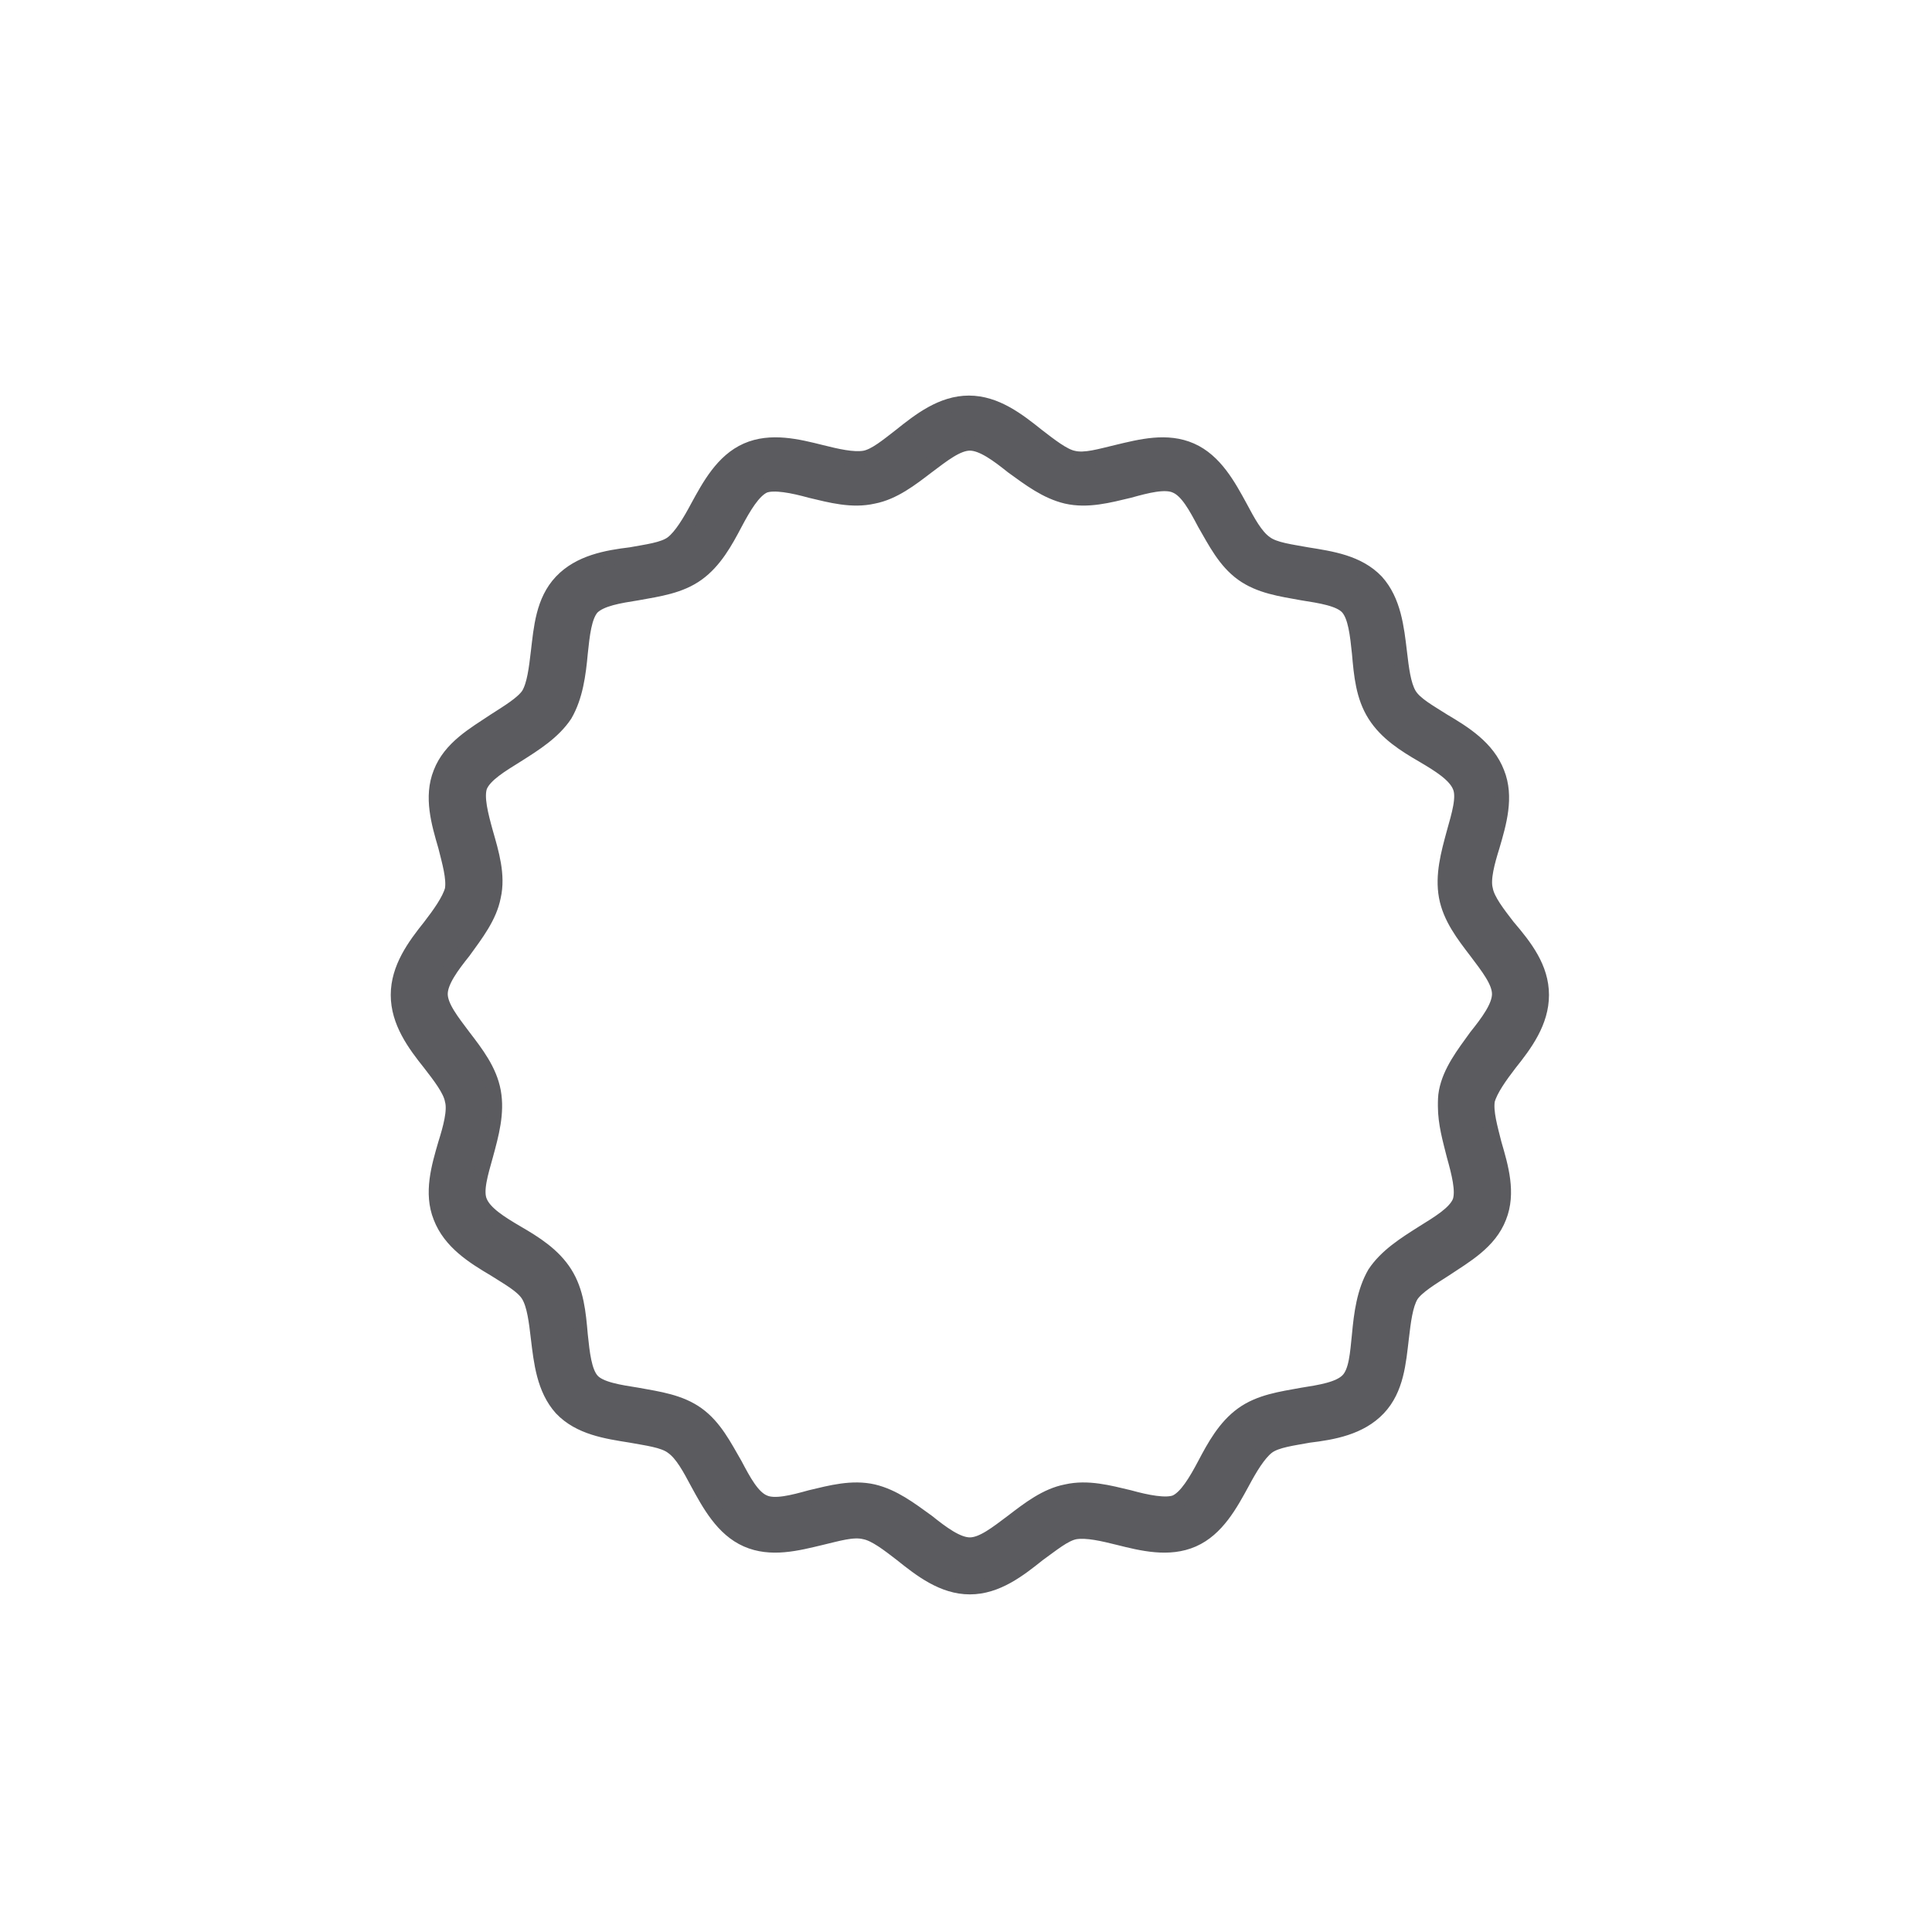 <svg xml:space="preserve" style="enable-background:new 0 0 200 200;" viewBox="0 0 200 200" y="0px" x="0px" xmlns:xlink="http://www.w3.org/1999/xlink" xmlns="http://www.w3.org/2000/svg" id="Camada_1" version="1.1">
<style type="text/css">
	.st0{fill:#5B5B5F;}
	.st1{fill:none;stroke:#5B5B5F;stroke-width:4.7;stroke-miterlimit:10;}
	.st2{opacity:5.100000e-02;enable-background:new    ;}
	.st3{fill:none;stroke:#5B5B5F;stroke-width:2;stroke-linecap:round;stroke-miterlimit:10;}
	.st4{fill:none;stroke:#5B5B5F;stroke-width:2;stroke-miterlimit:10;}
	.st5{fill:#5B5B5F;stroke:#5B5B5F;stroke-width:1.5;stroke-miterlimit:10;}
</style>
<g>
	<path d="M302.4,256.7L302.4,256.7c-0.7,0.3-5.6,2.7-10.6,1.7c-3.5-0.7-6.2-3.1-7.7-6.1l-0.8-1.6l-1.8,0.1l-0.6,0
		c-3.4,0-6.6-1.3-8.8-3.6c-2.3-2.4-3.4-5.6-2.8-8.8l0.3-1.9l-1.7-0.9c-3.1-1.6-5.1-4.4-5.7-7.6c-0.5-3.2,0.5-6.4,2.8-8.8l1.4-1.4
		l-1-1.8c-1.6-2.9-1.7-6.2-0.3-9.1c1.4-3,4.2-5.2,7.7-6.1l1.8-0.4l0.2-1.9c0.4-3.2,2.2-6.1,5.2-7.9c1.9-1.2,4.2-1.8,6.5-1.8
		c1.3,0,2.5,0.2,3.7,0.6l1.7,0.5l1.1-1.3c2.2-2.5,5.4-4,8.8-4.1v0l0.4,0v-5.4h-0.1c-4.6,0-8.9,1.7-12.1,4.7
		c-1.2-0.2-2.4-0.4-3.6-0.4c-3.3,0-6.5,0.9-9.2,2.6c-3.9,2.3-6.5,5.9-7.5,10.1c-4.2,1.5-7.7,4.5-9.5,8.4s-2,8.3-0.4,12.3
		c-2.6,3.4-3.8,7.7-3,12c0.7,4.3,3.2,8,6.9,10.5c-0.2,4.2,1.4,8.4,4.4,11.6c3,3.1,7.3,5,11.9,5.2c0.9,1.4,1.9,2.6,3.2,3.7l6.6,3.6
		l0.6,0.2c1.4,0.4,2.9,0.5,4.4,0.5c3,0,4.9-0.8,7.5-2.2L302.4,256.7L302.4,256.7z" class="st0"></path>
	<path d="M302.4,256.7L302.4,256.7c0.7,0.3,5.6,2.7,10.6,1.7c3.5-0.7,6.2-3.1,7.7-6.1l0.8-1.6l1.8,0.1l0.6,0
		c3.4,0,6.6-1.3,8.8-3.6c2.3-2.4,3.4-5.6,2.8-8.8l-0.3-1.9l1.7-0.9c3.1-1.6,5.1-4.4,5.7-7.6c0.5-3.2-0.5-6.4-2.8-8.8l-1.4-1.4l1-1.8
		c1.6-2.9,1.7-6.2,0.3-9.1c-1.4-3-4.2-5.2-7.7-6.1l-1.8-0.4l-0.2-1.9c-0.4-3.2-2.3-6.1-5.2-7.9c-1.9-1.2-4.1-1.8-6.5-1.8
		c-1.3,0-2.5,0.2-3.7,0.6l-1.7,0.5l-1.1-1.3c-2.2-2.5-5.4-4-8.8-4.1v0l-0.4,0v-5.4h0.1c4.6,0,8.9,1.7,12.1,4.7
		c1.2-0.2,2.4-0.4,3.6-0.4c3.3,0,6.5,0.9,9.2,2.6c3.9,2.3,6.5,5.9,7.5,10.1c4.2,1.5,7.6,4.5,9.5,8.4c1.9,3.9,2,8.3,0.4,12.3
		c2.6,3.4,3.8,7.7,3,12c-0.7,4.3-3.2,8-6.9,10.5c0.2,4.2-1.4,8.4-4.4,11.6c-3,3.1-7.3,5-11.9,5.2c-0.9,1.4-1.9,2.6-3.2,3.7l-6.6,3.6
		l-0.6,0.2c-1.4,0.4-2.9,0.5-4.4,0.5c-3,0-4.9-0.8-7.5-2.2L302.4,256.7L302.4,256.7z" class="st0"></path>
</g>
<g>
	<path d="M-160.7-11.6h-71.2c-4.9,0-8.9,4-8.9,8.9v85.4c0,2.9,2.4,5.3,5.3,5.3v5.3c0,1,0.8,1.8,1.8,1.8h74.7
		c1,0,1.8-0.8,1.8-1.8v-5.3c2.9,0,5.3-2.4,5.3-5.3V-2.7C-151.8-7.6-155.8-11.6-160.7-11.6 M-231.9-8h71.2c2.9,0,5.3,2.4,5.3,5.3V9.8
		h-81.9V-2.7C-237.2-5.7-234.9-8-231.9-8 M-160.7,91.6h-71.2v-3.6h71.2V91.6z M-157.2,84.5h-78.3c-1,0-1.8-0.8-1.8-1.8V13.3h81.9
		v69.4C-155.4,83.7-156.2,84.5-157.2,84.5" class="st0"></path>
	<path d="M-231.9,6.2h21.4c1,0,1.8-0.8,1.8-1.8v-7.1c0-1-0.8-1.8-1.8-1.8h-21.4c-1,0-1.8,0.8-1.8,1.8v7.1
		C-233.7,5.4-232.9,6.2-231.9,6.2 M-230.1-0.9h17.8v3.6h-17.8L-230.1-0.9L-230.1-0.9z" class="st0"></path>
	<path d="M-199.9,6.2c3,0,5.3-2.4,5.3-5.3s-2.4-5.3-5.3-5.3s-5.3,2.4-5.3,5.3S-202.8,6.2-199.9,6.2 M-199.9-0.9
		c1,0,1.8,0.8,1.8,1.8s-0.8,1.8-1.8,1.8s-1.8-0.8-1.8-1.8S-200.9-0.9-199.9-0.9" class="st0"></path>
	<path d="M-185.6,6.2c2.9,0,5.3-2.4,5.3-5.3s-2.4-5.3-5.3-5.3s-5.3,2.4-5.3,5.3C-191,3.8-188.6,6.2-185.6,6.2
		 M-185.6-0.9c1,0,1.8,0.8,1.8,1.8s-0.8,1.8-1.8,1.8c-1,0-1.8-0.8-1.8-1.8S-186.6-0.9-185.6-0.9" class="st0"></path>
	<path d="M-175,2.6h3.6c1,0,1.8-0.8,1.8-1.8s-0.8-1.8-1.8-1.8h-3.6c-1,0-1.8,0.8-1.8,1.8S-175.9,2.6-175,2.6" class="st0"></path>
	<path d="M-164.3,2.6h3.6c1,0,1.8-0.8,1.8-1.8s-0.8-1.8-1.8-1.8h-3.6c-1,0-1.8,0.8-1.8,1.8
		C-166.1,1.8-165.3,2.6-164.3,2.6" class="st0"></path>
	<path d="M-196.3,25.8c-12.8,0-23.1,10.3-23.1,23.1c0,3,0.6,6,1.7,8.8l0,0.1l0.1,0.1c5,11.8,18.5,17.3,30.3,12.3
		c6.6-2.8,11.5-8.4,13.4-15.3l0-0.1c3.3-12.3-4-24.9-16.3-28.2C-192.2,26-194.3,25.8-196.3,25.8 M-196.3,29.3
		c10.8,0,19.6,8.7,19.6,19.5c0,1.5-0.1,2.9-0.5,4.3c-0.9,0.3-1.8,0.7-2.7,1.1c-2.3,1.2-4.9,1.8-7.5,1.8c-2.2,0.1-4.4-0.5-6.3-1.6
		c-2.4-1.3-5.1-2-7.9-2c-4.5,0.2-9,1-13.3,2.5c-3.4-10.3,2.2-21.3,12.5-24.6C-200.4,29.7-198.4,29.3-196.3,29.3 M-196.3,68.5
		c-7.2,0-13.8-3.9-17.2-10.2c3.8-1.3,7.8-2,11.9-2.2c2.2-0.1,4.4,0.5,6.3,1.6c2.4,1.3,5.1,2,7.9,2c3,0,5.9-0.7,8.6-2
		C-182.1,64.3-188.9,68.5-196.3,68.5" class="st0"></path>
</g>
<g>
	<path d="M295.9,10c-8.5,0-15.3,6.9-15.3,15.3v73.3c-6.5,5.3-9.7,13.6-8.5,21.9c1.9,13.2,14,22.3,27.2,20.5
		c11.9-1.7,20.7-11.9,20.7-23.9c0-7.2-3.2-14-8.8-18.5V25.3C311.2,16.8,304.3,10,295.9,10 M315.6,117.1c0,10.9-8.8,19.7-19.6,19.7
		c-10.9,0-19.7-8.8-19.7-19.7c0-6.2,2.9-12.1,7.9-15.8c0.5-0.4,0.9-1.1,0.9-1.8V93h4.4v-4.4H285v-6.6h4.4v-4.4H285v-6.6h4.4v-4.4
		H285v-6.6h4.4v-4.4H285v-6.6h4.4v-4.4H285v-6.6h4.4V34H285v-8.8c0-6,4.9-10.9,10.9-10.9c6,0,10.9,4.9,10.9,10.9v74.4
		c0,0.7,0.3,1.3,0.9,1.8C312.6,105.1,315.6,110.9,315.6,117.1" class="st0"></path>
	<path d="M298.1,106.4V29.6h-4.4v76.8c-5.9,1.2-9.7,7-8.5,12.9c1.2,5.9,7,9.7,12.9,8.5c5.9-1.2,9.7-7,8.5-12.9
		C305.7,110.6,302.4,107.3,298.1,106.4 M295.9,123.7c-3.6,0-6.6-2.9-6.6-6.6c0-3.6,2.9-6.6,6.6-6.6s6.6,2.9,6.6,6.6
		C302.4,120.7,299.5,123.7,295.9,123.7" class="st0"></path>
</g>
<g>
	<path d="M183.9-134.2c-0.3-4.7-1.4-9.2-2.9-13.1l-0.1-0.3c-3.4-8.4-9.1-14.6-15.9-16.7c-4.2-1.3-12.4-1.9-20.2,8.2
		c-6.7,8.7-7.9,21.7-3.6,38.7c3.3,12.8,8.7,23.7,10.3,26.8c0.5,0.9,1.4,1.5,2.4,1.5l0.8-0.1l26.3-7.9c1.1-0.3,1.8-1.2,1.9-2.3
		C183.3-102.8,184.9-119.4,183.9-134.2 M147.8-153.8c3.8-4.9,8.1-7.4,12.5-7.4c1.2,0,2.4,0.2,3.6,0.5c0.9,0.3,1.8,0.7,2.7,1.1
		l-0.1,0l-4,3.2l-5.1-0.3c-0.7,0-1.4,0.2-2,0.6l-4,3.2l-4.2-0.2L147.8-153.8 M142.6-133.6l1.9,0.1l0.2,0c0.6,0,1.3-0.2,1.8-0.6
		l0.8-0.7c0.8-0.7,1-1.9,0.3-2.7c-0.7-0.8-1.9-1-2.7-0.3l-0.5,0.4l-1.7-0.1c0.1-3.6,0.7-7,1.9-10.1l2.1-1.7l5.1,0.3
		c0.7,0,1.4-0.2,2-0.6l4-3.2l5.1,0.3c0.7,0,1.4-0.2,2-0.6l4-3.2l2.4,0.1c1.3,1.3,2.5,2.8,3.6,4.5c0.7,1.2,1.4,2.4,2,3.7l-4.3-0.2
		c-0.7-0.1-1.4,0.2-1.9,0.6l-4,3.2l-5.1-0.3c-0.7-0.1-1.4,0.2-2,0.6l-4,3.2l-0.7,0c-1.1-0.1-2,0.8-2,1.8c-0.1,1.1,0.8,2,1.8,2
		l1.1,0.1h0.2c0.6,0,1.3-0.2,1.8-0.6l4-3.2l5.1,0.3c0.7,0,1.4-0.2,1.9-0.6l4-3.2l5.5,0.3h0.2c0.8,2.6,1.4,5.2,1.8,8l-3.8-0.2
		c-0.7-0.1-1.4,0.2-1.9,0.6l-4,3.2l-5.1-0.3c-0.7-0.1-1.4,0.2-1.9,0.6l-4,3.2l-5.1-0.3c-0.7,0-1.4,0.2-1.9,0.6l-4,3.2l-4.7-0.3
		C142.9-128.3,142.6-130.9,142.6-133.6 M179.2-100.7l-24.8,7.5c-0.5-1-1.2-2.5-2.1-4.4l3.6,0.2c0.7,0.1,1.4-0.2,1.9-0.6l4-3.2
		l5.1,0.3c0.7,0,1.4-0.2,1.9-0.6l4-3.2l5.1,0.3c0.6,0,1.1-0.1,1.6-0.4C179.4-103.1,179.3-101.7,179.2-100.7 M180-110.1l-2.2,1.7
		l-5.1-0.3c-0.7,0-1.4,0.2-1.9,0.6l-4,3.2l-5.1-0.3c-0.7,0-1.4,0.2-1.9,0.6l-4,3.2l-5.1-0.3c-1-2.4-2.1-5.1-3.1-8.1l4.5,0.3
		c0.7,0.1,1.4-0.2,1.9-0.6l4-3.2l5.1,0.3c0.7,0,1.4-0.2,1.9-0.6l4-3.2l5.1,0.3c0.7,0,1.4-0.2,1.9-0.6l4-3.2l0.3,0
		C180.3-116.6,180.2-113.2,180-110.1 M179.9-124.2c-0.7,0-1.4,0.2-1.9,0.6l-4,3.2l-5.1-0.3c-0.7-0.1-1.4,0.2-1.9,0.6l-4,3.2
		l-5.1-0.3c-0.7-0.1-1.4,0.2-1.9,0.6l-4,3.2l-5.1-0.3l-0.5,0c-0.8-2.6-1.5-5.3-2.1-8.1l4.1,0.2c0.7,0,1.4-0.2,1.9-0.6l4-3.2l5.1,0.3
		c0.7,0.1,1.4-0.2,1.9-0.6l4-3.2l5.1,0.3c0.7,0,1.4-0.2,1.9-0.6l4-3.2l3.9,0.2c0.1,2.6,0.2,5.3,0.2,7.9L179.9-124.2z" class="st0"></path>
	<path d="M239.1-137.8c-7.8-10.1-16-9.5-20.2-8.2c-6.8,2-12.5,8.3-15.9,16.7l-0.1,0.3c-1.6,4-2.6,8.4-2.9,13.2
		c-1.1,14.8,0.6,31.5,0.9,34.6c0.1,1.1,0.9,2,1.9,2.3l26.3,7.9l0.8,0.1c1,0,1.9-0.6,2.4-1.5c1.6-3,7-13.9,10.3-26.8
		C247-116,245.8-129,239.1-137.8 M220.1-142.3c5.7-1.7,11.2,0.7,16,6.9l0.5,0.7l-4.2,0.2l-4-3.2c-0.6-0.4-1.3-0.7-2-0.6l-5.1,0.3
		l-4-3.2l-0.1,0C218.2-141.7,219.1-142.1,220.1-142.3 M209.4-133.3c1.1-1.7,2.3-3.2,3.6-4.5l2.4-0.1l4,3.2c0.6,0.4,1.3,0.7,2,0.6
		l5.1-0.3l4,3.2c0.6,0.5,1.3,0.7,2,0.6l5.1-0.3l2.1,1.7c1.2,3.1,1.7,6.6,1.9,10.1l-1.7,0.1l-4-3.2c-0.6-0.4-1.2-0.7-1.9-0.6
		l-5.1,0.3l-4-3.2c-0.6-0.4-1.2-0.7-1.9-0.6l-5.1,0.3l-4-3.2c-0.6-0.4-1.2-0.7-1.9-0.6l-4.3,0.2
		C207.9-130.9,208.6-132.1,209.4-133.3 M229.4-74.9l-24.8-7.5c-0.1-1-0.2-2.4-0.4-4.2c0.5,0.3,1.1,0.4,1.6,0.4l5.1-0.3l4,3.2
		c0.6,0.4,1.2,0.7,1.9,0.6l5.1-0.3l4,3.2c0.6,0.4,1.2,0.7,1.9,0.6l3.6-0.2C230.7-77.4,229.9-75.9,229.4-74.9 M233.3-83.3l-5.1,0.3
		l-4-3.2c-0.6-0.4-1.2-0.7-1.9-0.6l-5.1,0.3l-4-3.2c-0.6-0.4-1.2-0.7-1.9-0.6l-5.1,0.3l-2.2-1.7c-0.2-3-0.3-6.5-0.4-10.2l0.3,0
		l4,3.2c0.6,0.4,1.2,0.7,1.9,0.6l5.1-0.3l4,3.2c0.6,0.4,1.2,0.7,1.9,0.6l5.1-0.3l4,3.2c0.6,0.4,1.2,0.7,1.9,0.6l4.5-0.2
		C235.4-88.4,234.3-85.7,233.3-83.3 M237.6-95.3l-0.5,0L232-95l-4-3.2c-0.6-0.4-1.2-0.7-1.9-0.6l-5.1,0.3l-4-3.2
		c-0.6-0.4-1.2-0.7-1.9-0.6l-5.1,0.3l-4-3.2c-0.6-0.4-1.2-0.7-1.9-0.6l-0.5,0c0-2.6,0.1-5.3,0.2-7.9l3.9-0.2l4,3.2
		c0.6,0.4,1.2,0.7,1.9,0.6l5.1-0.3l4,3.2c0.6,0.4,1.2,0.7,1.9,0.6l5.1-0.3l4,3.2c0.5,0.4,1.2,0.7,1.9,0.6l4.1-0.2
		C239.2-100.6,238.4-97.9,237.6-95.3 M240.5-107.2l-4.7,0.3l-4-3.2c-0.6-0.4-1.2-0.7-1.9-0.6l-5.1,0.3l-4-3.2
		c-0.6-0.4-1.2-0.7-1.9-0.6l-5.1,0.3l-4-3.2c-0.6-0.4-1.2-0.7-1.9-0.6l-3.8,0.2c0.3-2.8,0.9-5.5,1.8-8h0.2l5.5-0.3l4,3.2
		c0.6,0.4,1.2,0.7,1.9,0.6l5.1-0.3l4,3.2c0.6,0.4,1.2,0.7,1.9,0.6l5.1-0.3l4,3.2c0.5,0.4,1.1,0.6,1.8,0.6l0.2,0l1.9-0.1
		C241.2-112.6,240.9-109.9,240.5-107.2" class="st0"></path>
	<path d="M226.7-63.9l-25.8-8.3c-1.4-0.5-3,0.3-3.4,1.8l-4.9,15.1c-0.5,1.5-0.7,2.9-0.8,4.4v0.1
		c-0.2,7.1,4.2,13.8,11.3,16c1.6,0.5,3.3,0.8,5,0.8c6.2,0,11.9-3.5,14.7-9.2l0,0l0,0l0.2-0.5l0-0.1l0.2-0.4l0.1-0.2l0.1-0.3l0.2-0.6
		l4.8-15.1C228.9-61.9,228.1-63.5,226.7-63.9 M204.3-38.5c-4.8-1.5-8.1-5.8-8.6-10.5l3.5-0.2l3.8,3c0.7,0.6,1.6,0.8,2.5,0.8l4.8-0.3
		l3.8,3c0.6,0.5,1.4,0.8,2.3,0.8l0.2,0l0.9,0C214.1-38.5,209.1-36.9,204.3-38.5 M223-55.9l-3.5,0.2l-3.8-3c-0.7-0.6-1.6-0.8-2.5-0.8
		l-0.7,0c-1.1,0-1.9,1-1.8,2s1,1.9,2,1.8l0.6,0l3.8,3c0.6,0.5,1.4,0.8,2.3,0.8l0.2,0l2.1-0.1l-1.8,5.5l-0.2,0.6l-3.4,0.2l-3.8-3
		c-0.7-0.6-1.6-0.8-2.5-0.8l-4.8,0.3l-3.8-3c-0.7-0.6-1.6-0.8-2.5-0.8l-3.1,0.2l0.3-1.3l1.5-4.8l4.6-0.3l0.6,0.5l1.2,0.4
		c0.6,0,1.1-0.2,1.5-0.7c0.6-0.8,0.5-2-0.3-2.7l-0.6-0.5c-0.7-0.6-1.6-0.8-2.5-0.8l-3.2,0.2l1.7-5.4l23.8,7.6L223-55.9z" class="st0"></path>
	<path d="M192.1-69.2L192.1-69.2c-0.1-1.6-0.3-3-0.8-4.5l-4.8-15.1c-0.2-0.7-0.7-1.3-1.4-1.6s-1.4-0.4-2.1-0.2
		l-25.8,8.3c-1.4,0.5-2.2,2-1.8,3.4l4.9,15.1c1.3,4.1,4.2,7.5,8.1,9.5c2.4,1.2,4.9,1.8,7.4,1.8c1.7,0,3.4-0.3,5-0.8
		C187.9-55.4,192.3-62.1,192.1-69.2 M159.4-78.9l23.8-7.6l1.7,5.4l-3.2-0.2c-0.9-0.1-1.8,0.2-2.5,0.8l-3.8,3l-4.8-0.3
		c-0.9-0.1-1.8,0.2-2.5,0.8l-3.8,3l-3.5-0.2L159.4-78.9z M164.1-64.2l-0.2-0.6l-1.7-5.4l2.1,0.1l0.2,0c0.8,0,1.6-0.3,2.3-0.8l3.8-3
		l4.8,0.3c0.9,0.1,1.8-0.2,2.5-0.8l3.8-3l4.6,0.3l1.5,4.8l0.3,1.3l-3.1-0.2c-0.9-0.1-1.8,0.2-2.5,0.8l-3.8,3l-4.8-0.3
		c-0.9-0.1-1.8,0.2-2.5,0.8l-3.8,3L164.1-64.2z M179.6-56.8c-3.2,1-6.6,0.7-9.5-0.8c-1.3-0.7-2.5-1.6-3.5-2.7l0.9,0l0.2,0
		c0.8,0,1.6-0.3,2.3-0.8l3.8-3l4.8,0.3c0.9,0,1.8-0.2,2.5-0.8l3.8-3l3.5,0.2C187.7-62.6,184.4-58.3,179.6-56.8" class="st0"></path>
</g>
<g>
	<path d="M-8.5-59.2c0.8-3.9,1-7.8,0.2-11.7c-1.6-8.5-5.2-16.4-10-21.4c-8.9-9.1-20.2-7.2-25.1,4.5
		c-4.2,10.1-5.8,20.6-1.9,31.1c4.3,11.6,4.7,23.4,2.8,35.5c-1.1,7.2-1.8,14.5-2,21.8c-0.2,5.8,3.3,9.4,8.9,10.2
		c5,0.7,9.3-1.9,11.2-6.9c0.6-1.5,1.1-3.1,1.5-4.7c4.1-16.4,8.3-32.7,12.4-49.1C-9.7-53-9.1-56.1-8.5-59.2z" class="st1"></path>
	<path d="M-102-70.8c-0.6,3.5-0.5,7.1,0,10.5c0.4,2.6,0.9,5.2,1.5,7.7c2.8,11,5.9,22,8.8,33.1
		c1.9,7.6,3.6,15.2,5.6,22.7c1,3.6,3.3,6.1,6.7,7.1c7.5,2.2,13.8-3.3,13.6-11.2c-0.2-6.9-1-13.9-2-20.7c-1.7-11.7-1.8-23.1,2.6-34.3
		c2.4-6.1,2.9-12.5,1.8-19c-0.9-6-2.2-11.8-5.7-16.9c-3.1-4.6-8.8-7-14.2-5.7c-4.9,1.2-8.5,4.2-11.3,8.1
		C-98.4-83.7-100.8-77.4-102-70.8z" class="st1"></path>
</g>
<g>
	<path d="M101,342c-0.3-0.6-1.8-3.3-6.2-5.2c-4.7-2-6.8-2.4-8.7-2.6c-0.3,0-0.8-0.1-1.5-0.1c-3.1-0.2-9.6-0.5-15.3-2.1
		c-7.2-2-13-3.7-16.2-6.5l-0.1,0c-0.3-0.2-0.7-0.5-0.8-0.6c-0.1-0.3-0.3-0.9-1.2-1.1c0.2-0.5,0.4-1.3,0-2c-0.4-0.6-1.3-1-2.1-0.9
		c-0.6,0.1-1,0.4-1.4,0.9c-0.2-0.2-0.5-0.4-0.8-0.5c-0.1-0.7-0.4-2.3-1.7-3.2c-1.1-0.8-2.5-1-4.4-0.5c-0.1,0-0.4,0-0.5,0
		c-0.1-0.1-0.1-0.2-0.1-0.4v0c0-1.2,0.1-4.9-6.1-5.4c-0.3-0.8-1.2-2.8-2.8-3.1c-1.4-0.3-2-0.2-2.6-0.1c-0.1,0-0.3,0-0.4,0
		c-0.6,0-4.2-1.1-4.9-2c-0.3-0.4-0.2-0.6,0-1.1c0.1-0.3,0.3-0.5,0.3-0.9c-0.1-0.6-1.2-2.1-2.2-2.6c-0.7-0.4-1.2-0.2-1.5-0.1
		c-0.4,0.2-0.6,0.5-0.8,0.6c-0.1,0.1-0.2,0.2-0.2,0.2c0,0-0.2-0.1-0.4-0.3c-0.2-0.2-0.3-0.3-0.5-0.5c-0.8-0.7-1.2-1.1-1.2-1.8
		c0-1.3-0.9-2.7-2.4-2.7c-0.4,0-0.7,0-0.9,0c-0.3,0-0.4,0-0.4,0c-0.2-0.1-0.5-0.1-0.8,0.1c-0.4,0.3-0.8,1.2-0.6,2.1
		c0.1,0.6,0.2,1.2,0.2,1.6c0,0.3,0,0.6,0.1,0.9l0,0.1c0.1,0.8,0.2,1.6-0.3,2.6c-0.5,1.2-0.5,1.8-0.4,2.1c-0.2,0.3-1.1,1.4-2,2.4
		c-0.3,0.3-0.6,0.7-0.9,1c-1.8,2.1-11.1,8.4-18.2,8.5c-6.7,0.2-11-4.2-11.5-7.4c-0.3-1.7-1.1-4.7-3.6-4.8c-1.7-0.1-2.8,0.8-3.1,2.3
		c-0.1,0.8-0.4,1.6-0.7,2.4c-0.2,0.6-0.5,1.3-0.7,2c-0.1,0.4-0.4,1.2-0.7,2.2c-0.9,2.6-2.2,6.5-2.6,9.1c-0.3,2.1-0.9,7.1-0.5,9.7
		c0.1,0.6,0.1,1,0.1,1.4c0,0.9-0.1,1.8,0.9,5.3c-0.5,0.7-2.2,2.9-2.8,5.6l-0.1,0.1c0,0,0,0,0,0c-0.3,1.2-0.4,2.4-0.1,3.7
		c0,0.2,0.1,1.1,0.7,1.6c0.3,0.3,0.5,0.6,0.7,1c0.1,0.2,0.3,0.4,0.4,0.7c0.5,0.7,2.5,2.8,5.3,3.2c1.4,0.2,2.2,0.2,2.8,0.2
		c0.5,0,0.8,0,1,0.1c0.5,0.3,3.9,1,4.6,0.8c0.1,0,0.2,0,0.3-0.1c0.4-0.1,0.5-0.1,0.7,0c0.5,0.4,4.1,0.9,4.8,0.6
		c0.6-0.2,0.7-0.1,0.7-0.1c0.5,0.6,3.7,0.3,4,0.2c0.2-0.1,0.5-0.2,0.9,0c0.6,0.2,2.2,0.5,2.9,0.3c0.3-0.1,0.7-0.1,1,0
		c0.5,0.3,2.7,0.4,3.4,0.3c0.3,0,0.9,0,1.5,0.1c0.7,0,1.3,0.1,1.8,0c1-0.1,1.3-0.1,1.4-0.1c0,0,7.5,0.7,18.1,0.9c2,0,4.1,0,6.2,0
		c3,0,6.3,0,9.8,0.1c11.9,0.1,25.3,0.3,32.6-1.4c6.1-1.4,20.2-4.9,26-8.4c0,0,0.1,0,0.1,0l0,0c0.3-0.2,0.6-0.4,0.8-0.6
		c0.3-0.2,4.7-3,4.8-5.8C102.2,343.5,101.8,342.7,101,342z" class="st2"></path>
	<path d="M58.3,323.6c-0.4-0.5-2.1-2.4-1.9-3c0.4-1.5-3.7-2.9-4.4-1.2" class="st3"></path>
	<path d="M52,319.4c0,0-0.2-4.9-5.4-3.6c0,0-1.2,0.3-1.2-0.9s0.1-4.5-5.8-4.8c0,0-0.8-2.7-2.5-3s-2.1-0.1-2.8,0
		c-0.7,0-4.4-1.1-5.2-2.1c-0.8-1,0.3-1.6,0.2-2.1s-1.8-2.9-2.9-2.2c-1.1,0.6-1,1.4-2,0.4s-1.8-1.5-1.8-2.5s-0.8-2.2-1.9-2.2
		s-1.3,0.1-1.6,0c-0.3-0.1-0.9,0.6-0.7,1.7s0.1,1.7,0.2,2.5c0.1,0.8,0.2,1.7-0.3,2.9s-0.4,1.6-0.3,1.9s-1.1,1.5-2.9,3.7
		s-11,8.3-18.1,8.5s-11.2-4.6-11.7-7.6c-0.5-3.1-1.8-4.3-3.1-4.3c-1.2,0-2.2,0.9-2.4,2.1c-0.2,1.3-0.9,2.7-1.3,4.2
		c-0.4,1.5-2.7,7.5-3.2,11c-0.5,3.4-0.8,7.3-0.5,9.4s-0.5,1.5,0.9,6.7c0,0-3.8,4.5-2.9,9.1c0,0,0,0.8,0.6,1.3s0.8,1.1,1.2,1.7
		s2.3,2.6,4.9,2.9s3.4,0.2,3.9,0.4c0.5,0.2,3.7,0.9,4.2,0.8c0.5-0.1,0.9-0.3,1.3,0s3.7,0.8,4.2,0.6s0.9-0.3,1.2,0.1s3.1,0.2,3.3,0.1
		s0.6-0.3,1.2-0.1c0.6,0.2,2,0.5,2.6,0.3c0.5-0.2,1-0.1,1.4,0.1s2.3,0.3,3,0.2s2.4,0.2,3.2,0.1c0.7-0.1,1.3-0.2,1.5-0.1
		S21,357,34,357s32.2,0.8,41.3-1.3c9.2-2.1,21.9-5.5,26.2-8.8c0,0,7.2-4.5,3.4-7.3c0,0-1.2-2.9-5.9-5c-4.7-2-6.7-2.3-8.3-2.5
		c-1.6-0.2-9.6-0.3-16.5-2.2s-12.7-3.6-15.9-6.4" class="st3"></path>
	<path d="M105,339.6c0,0,0.2,0.7-1.1,1.4s-10.4,4.2-17.5,5.7c-7.1,1.5-14.2,3.4-24.8,3c-10.6-0.4-16.4-0.5-22.3-1.7
		S24,345.3,17,345c-7-0.3-39.7-2.6-41.3-6.3" class="st4"></path>
	<path d="M43.4,354.3c-3.8-0.6-12.2-2.1-16-2.7c-17.1-2.2-33.6-1.7-51.1-5.6c-1.5-0.4-2.6-1.2-3.7-2.1" class="st4"></path>
	<path d="M100.8,347.5c-4.2,1.7-10.3,3.8-14.9,4.7c-0.8,0.2,0.8-0.4,0,0c-14,3.9-28.2,3.7-42.5,2.1" class="st4"></path>
</g>
<path d="M-112.1,157.8c-0.6-1.7-1.7-2.3-3.5-2.3c-6.2,0.1-12.4,0.3-18.6,1.1c-6.8,0.9-13.4,2.3-19.6,5.5
	c-4.5,2.3-8.6,5.3-10.9,10c-4.4,8.9-4.1,17.9-0.4,27c0.2,0.6,0.3,0.9-0.1,1.5c-2.4,3.5-4.4,7.2-6.1,11.1c-1.6,3.8-2.9,7.6-4.2,11.9
	c-0.3-1.6-0.5-2.9-0.8-4.2c-1.6-8.9-4.1-17.5-8.1-25.7c-0.3-0.6-0.2-1,0.2-1.6c0.7-0.8,1.2-1.7,1.7-2.6c3.6-6.7,4.3-13.9,2.9-21.3
	c-1.3-7.1-5.1-12.4-11.4-16.1c-4.9-2.9-10.3-4.6-15.8-5.7c-8.1-1.6-16.4-2-24.7-2c-2.1,0-3.1,1.1-3.1,3.3c0,6.6,0.3,13.2,1.2,19.8
	c0.9,6.5,2.4,12.8,5.4,18.6c2.2,4.3,5,8.2,9.4,10.5c9.2,4.8,18.6,4.5,28,0.3c1.2-0.5,1.5-0.3,1.9,0.7c3.7,8.5,6,17.3,7.4,26.4
	c1.4,9.1,2,18.2,2,27.4c0,0.6,0.1,1.1,0.2,1.7c0.2,1.2,1.1,2,2.4,2.1c1.2,0.1,2.4-0.5,2.8-1.6c0.2-0.7,0.3-1.4,0.3-2.1
	c0-6.9,0.6-13.6,1.9-20.4c1.4-7.5,3.8-14.7,7.2-21.4c0.9-1.7,1.9-3.4,2.9-5.2c1.3,1.2,2.6,2.2,4.1,2.9c7,3.6,14.3,4.3,21.9,2.7
	c5.8-1.2,10.6-4.2,14-9.1c3.2-4.6,5.1-9.8,6.4-15.2c1.4-5.8,2-11.7,2.4-17.7c0-0.3-0.2-0.7,0.2-0.9c0-0.3,0-0.6,0-0.9
	c-0.1-0.1-0.1-0.3-0.1-0.5c0-0.2,0-0.3,0.1-0.5c0-0.3,0-0.6,0-0.9c-0.3-0.5-0.1-1-0.1-1.5c0-0.5,0-1,0-1.5c0.1-0.5-0.1-1,0.1-1.5
	C-112.1,159.2-112.1,158.5-112.1,157.8z M-187.4,187.5c-1.9-2.9-3.8-5.6-5.9-8.1c-3.5-4.1-7.6-7.4-12-10.5c-0.8-0.5-1.5-1.1-2.2-1.6
	c-1.4-1-3-0.8-3.9,0.4c-1,1.3-0.8,2.8,0.5,3.9c1.2,1,2.4,1.8,3.6,2.7c6.3,4.3,11.4,9.8,15.3,16.4c0.2,0.4,0.6,0.7-0.1,1.1
	c-8.2,3.6-16.4,3.9-24.3-0.6c-3-1.7-4.8-4.7-6.4-7.7c-2.5-4.8-3.7-10.1-4.6-15.4c-0.9-5.7-1.2-11.4-1.3-17.1c0-0.6,0-0.9,0.8-0.9
	c8.6,0.2,17.2,0.8,25.6,3.1c4.5,1.3,8.7,3.1,12.3,6.2c3.1,2.7,4.6,6.1,5.3,10c1.1,5.9,0.5,11.7-2.1,17.2
	C-187,186.9-187.2,187.2-187.4,187.5z M-120.2,185.2c-1.3,5.3-3.2,10.4-6.9,14.6c-2.9,3.3-6.6,4.8-10.8,5.4
	c-5.6,0.8-11,0.3-16.1-2.2c-1.1-0.5-2-1.2-3-2c-0.7-0.6-0.8-1-0.2-1.7c5.1-6.2,11.3-11.1,18.4-14.8c0.8-0.4,1.6-0.8,2.4-1.2
	c1.5-0.8,2-2.1,1.4-3.6c-0.5-1.3-2-1.9-3.5-1.5c-1.6,0.5-3,1.3-4.4,2.1c-6.5,3.6-12.3,8.1-17.2,13.6c-0.2,0.3-0.4,0.6-0.8,1
	c-2-7.7-2.3-14.9,1.9-21.7c1.8-3,4.8-4.8,7.8-6.4c5-2.5,10.3-3.8,15.8-4.6c5.5-0.8,11.1-1.2,16.6-1.2c0.6,0,0.9-0.1,0.9,0.8
	C-117.9,169.7-118.3,177.5-120.2,185.2z" class="st0"></path>
<g>
	<path d="M159.6,103c0,2.8-1.7,5.1-3.3,7.1c-1,1.3-2,2.7-2.3,3.8c-0.2,1.2,0.3,2.9,0.7,4.5c0.7,2.4,1.5,5.1,0.5,7.6
		c-1,2.6-3.5,4-5.6,5.4c-1.4,0.9-2.9,1.8-3.5,2.7c-0.6,1-0.8,2.7-1,4.4c-0.3,2.5-0.5,5.3-2.4,7.3c-1.9,2-4.7,2.5-7.2,2.8
		c-1.6,0.3-3.4,0.5-4.3,1.2c-0.9,0.7-1.8,2.2-2.6,3.7c-1.2,2.2-2.6,4.8-5.1,5.9c-2.5,1.1-5.3,0.4-7.7-0.2c-1.6-0.4-3.3-0.8-4.5-0.6
		c-1.1,0.2-2.4,1.3-3.8,2.3c-2,1.6-4.3,3.4-7.1,3.4c-2.8,0-5.1-1.8-7.1-3.4c-1.3-1-2.7-2.1-3.8-2.3c-1.2-0.3-2.8,0.2-4.5,0.6
		c-2.5,0.6-5.2,1.3-7.7,0.2c-2.5-1.1-3.9-3.7-5.1-5.9c-0.8-1.5-1.6-3-2.6-3.7c-0.9-0.7-2.7-0.9-4.3-1.2c-2.5-0.4-5.3-0.8-7.2-2.8
		c-1.8-2-2.1-4.8-2.4-7.3c-0.2-1.7-0.4-3.4-1-4.4c-0.6-1-2.1-1.8-3.5-2.7c-2.2-1.3-4.6-2.8-5.6-5.4c-1-2.5-0.2-5.2,0.5-7.6
		c0.5-1.6,1-3.4,0.7-4.5c-0.2-1.1-1.3-2.5-2.3-3.8c-1.6-2-3.3-4.3-3.3-7.1s1.7-5.1,3.3-7.1c1-1.3,2-2.7,2.3-3.8
		c0.2-1.2-0.3-2.9-0.7-4.5c-0.7-2.4-1.5-5.1-0.5-7.6c1-2.6,3.5-4,5.6-5.4c1.4-0.9,2.9-1.8,3.5-2.7c0.6-1,0.8-2.7,1-4.4
		c0.3-2.5,0.5-5.3,2.4-7.3c1.9-2,4.7-2.5,7.2-2.8c1.6-0.3,3.4-0.5,4.3-1.2c0.9-0.7,1.8-2.2,2.6-3.7c1.2-2.2,2.6-4.8,5.1-5.9
		c2.5-1.1,5.3-0.4,7.7,0.2c1.6,0.4,3.3,0.8,4.5,0.6c1.1-0.2,2.4-1.3,3.7-2.3c2-1.6,4.3-3.4,7.1-3.4s5.1,1.8,7.1,3.4
		c1.3,1,2.7,2.1,3.7,2.3c1.2,0.3,2.8-0.2,4.5-0.6c2.5-0.6,5.2-1.3,7.7-0.2c2.5,1.1,3.9,3.7,5.1,5.9c0.8,1.5,1.6,3,2.6,3.7
		c0.9,0.7,2.7,0.9,4.3,1.2c2.5,0.4,5.3,0.8,7.2,2.8c1.8,2,2.1,4.8,2.4,7.3c0.2,1.7,0.4,3.4,1,4.4c0.6,1,2.1,1.8,3.5,2.7
		c2.2,1.3,4.6,2.8,5.6,5.4c1,2.5,0.2,5.2-0.5,7.6c-0.5,1.6-1,3.4-0.7,4.5c0.2,1.1,1.3,2.5,2.3,3.8C157.9,98,159.6,100.2,159.6,103z
		 M149.6,114.5c0-0.5,0-1,0.1-1.5c0.4-2.1,1.8-3.9,3.1-5.7c1.2-1.5,2.4-3.1,2.4-4.4c0-1.3-1.2-2.8-2.4-4.4c-1.3-1.7-2.7-3.5-3.1-5.7
		c-0.4-2.2,0.2-4.4,0.8-6.6c0.5-1.8,1.1-3.7,0.6-4.8c-0.5-1.2-2.1-2.2-3.8-3.2c-1.9-1.1-3.8-2.3-5-4.2c-1.2-1.9-1.4-4.1-1.6-6.4
		c-0.2-1.9-0.4-3.8-1.2-4.7c-0.8-0.9-2.8-1.2-4.7-1.5c-2.2-0.4-4.4-0.7-6.2-2c-1.8-1.3-2.8-3.3-3.9-5.2c-0.9-1.7-1.8-3.4-3-3.9
		c-1.1-0.5-3,0-4.8,0.5c-2.1,0.5-4.3,1.1-6.5,0.6c-2.1-0.5-3.8-1.8-5.6-3.1c-1.5-1.2-3.1-2.4-4.4-2.4c-1.3,0-2.8,1.2-4.4,2.4
		c-1.7,1.3-3.5,2.7-5.6,3.1c-2.2,0.5-4.4-0.1-6.5-0.6c-1.8-0.5-3.8-0.9-4.8-0.5c-1.1,0.5-2.1,2.2-3,3.9c-1,1.9-2.1,3.9-3.9,5.2
		c-1.8,1.3-4,1.6-6.2,2c-1.9,0.3-3.8,0.6-4.7,1.5c-0.8,0.9-1,2.8-1.2,4.7c-0.2,2.2-0.5,4.5-1.6,6.4c-1.2,1.8-3.1,3-5,4.2
		c-1.6,1-3.3,2-3.8,3.2c-0.4,1.1,0.1,3,0.6,4.8c0.6,2.1,1.3,4.4,0.8,6.6c-0.4,2.1-1.8,3.9-3.1,5.7c-1.2,1.5-2.4,3.1-2.4,4.4
		s1.2,2.8,2.4,4.4c1.3,1.7,2.7,3.5,3.1,5.7c0.4,2.2-0.2,4.4-0.8,6.6c-0.5,1.8-1.1,3.7-0.6,4.8c0.5,1.2,2.1,2.2,3.8,3.2
		c1.9,1.1,3.8,2.3,5,4.2c1.2,1.9,1.4,4.1,1.6,6.4c0.2,1.9,0.4,3.8,1.2,4.7c0.8,0.9,2.8,1.2,4.7,1.5c2.2,0.4,4.4,0.7,6.2,2
		c1.8,1.3,2.8,3.3,3.9,5.2c0.9,1.7,1.8,3.4,3,3.9c1.1,0.5,3,0,4.8-0.5c2.1-0.5,4.3-1.1,6.5-0.6c2.1,0.5,3.8,1.8,5.6,3.1
		c1.5,1.2,3.1,2.4,4.4,2.4c1.3,0,2.8-1.2,4.4-2.4c1.7-1.3,3.5-2.7,5.6-3.1c2.2-0.5,4.4,0.1,6.5,0.6c1.8,0.5,3.8,0.9,4.8,0.5
		c1.1-0.5,2.1-2.2,3-3.9c1-1.9,2.1-3.9,3.9-5.2c1.8-1.3,4-1.6,6.2-2c1.9-0.3,3.8-0.6,4.7-1.5s1-2.8,1.2-4.7c0.2-2.2,0.5-4.5,1.6-6.4
		c1.2-1.8,3.1-3,5-4.2c1.6-1,3.3-2,3.8-3.2c0.4-1.1-0.1-3-0.6-4.8C150.1,118,149.6,116.3,149.6,114.5z" class="st5"></path>
</g>
</svg>
